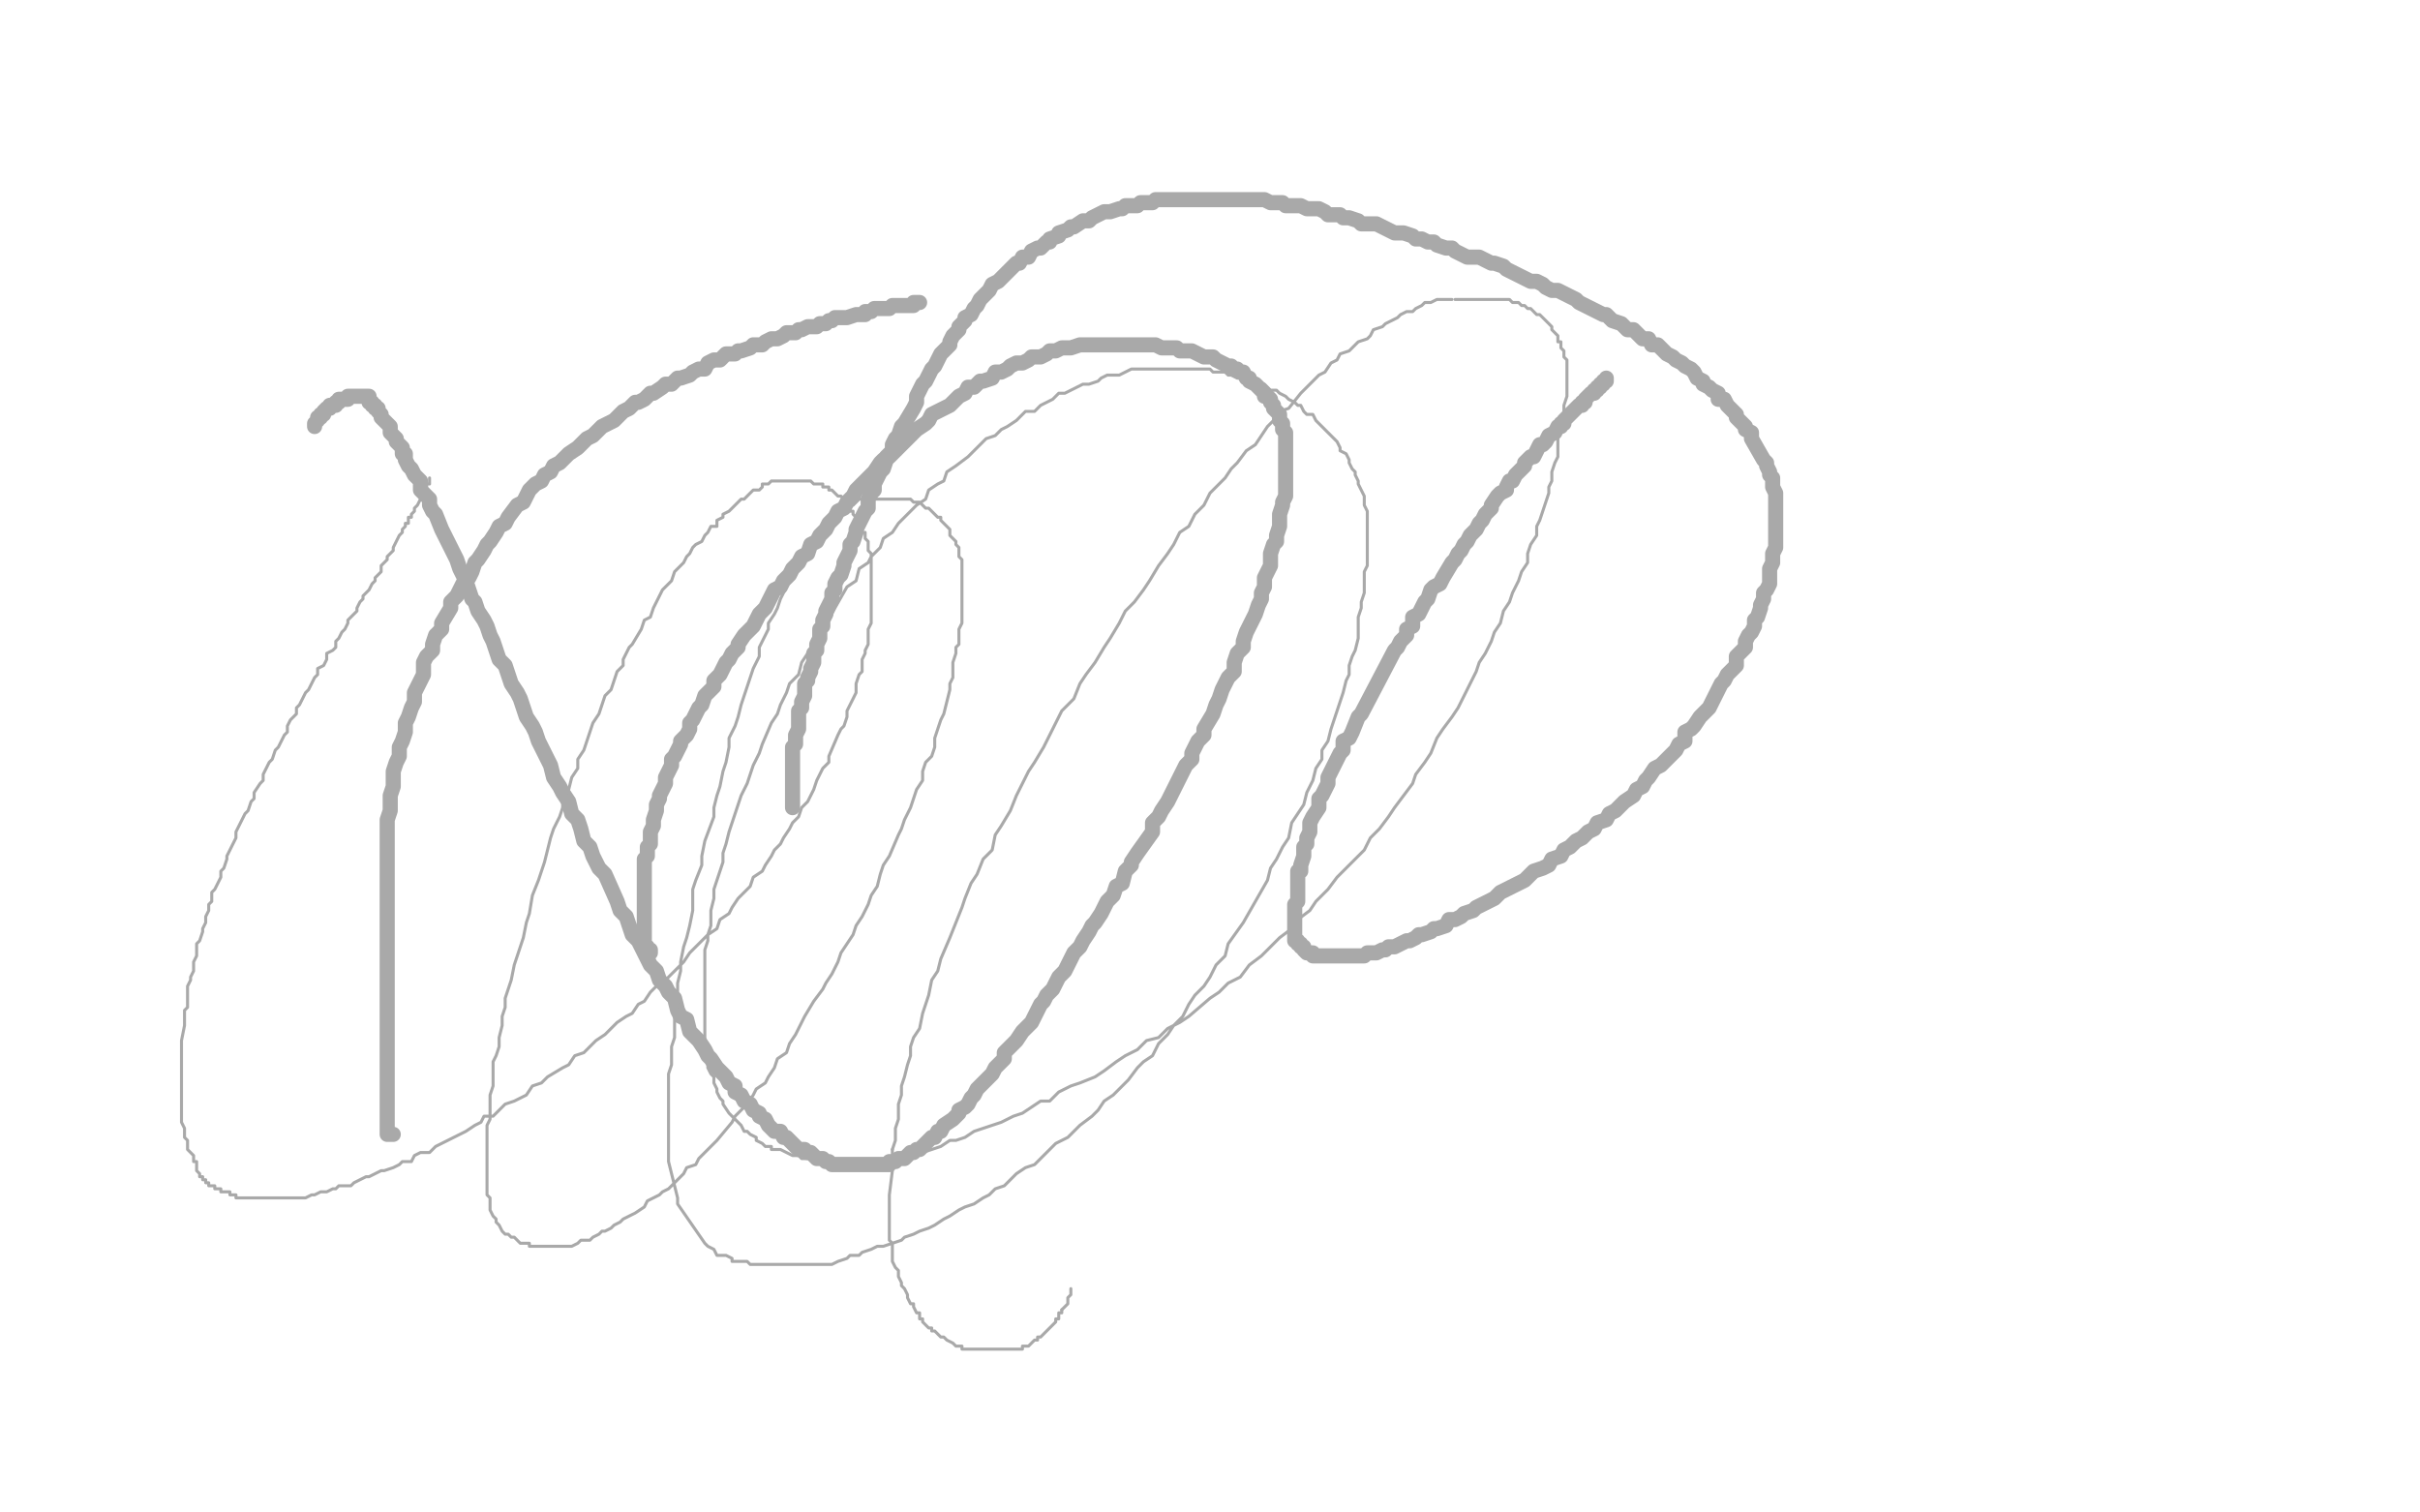 <?xml version="1.0" standalone="no"?>
<!DOCTYPE svg PUBLIC "-//W3C//DTD SVG 1.1//EN"
"http://www.w3.org/Graphics/SVG/1.1/DTD/svg11.dtd">

<svg width="800" height="500" version="1.1" xmlns="http://www.w3.org/2000/svg" xmlns:xlink="http://www.w3.org/1999/xlink" style="stroke-antialiasing: false"><desc>This SVG has been created on https://colorillo.com/</desc><rect x='0' y='0' width='800' height='500' style='fill: rgb(255,255,255); stroke-width:0' /><polyline points="531,125 531,126 531,126 530,126 530,126 530,127 530,127 529,127 529,127 529,128 529,128 528,128 528,128 528,129 528,129 527,129 527,129 527,130 527,130 526,130 526,130 525,131 525,131 524,132 524,132 524,133 524,133 523,133 523,133 523,134 523,134 522,134 522,134 521,135 521,135 520,136 520,136 518,138 518,138 517,139 517,139 517,140 517,140 516,140 516,140 516,141 516,141 515,141 515,141 514,143 514,143 512,144 512,144 511,146 511,146 510,147 510,147 509,147 509,147 508,149 508,149 507,151 507,151 506,151 506,151 505,152 505,152 504,153 504,153 504,154 504,154 503,155 503,155 502,156 502,156 501,157 501,157 500,159 500,159 499,159 499,159 498,161 498,161 498,162 498,162 496,163 496,163 495,164 495,164 493,167 493,167 493,168 493,168 492,169 492,169 491,170 491,170 490,172 490,172 489,173 489,173 488,175 488,175 487,176 487,176 486,177 486,177 485,179 485,179 484,180 484,180 483,182 483,182 482,183 482,183 481,185 481,185 480,186 480,186 477,191 477,191 476,193 476,193 474,194 474,194 473,195 473,195 472,198 472,198 471,199 471,199 470,201 470,201 469,203 469,203 467,204 467,204 467,207 467,207 465,208 465,208 465,210 465,210 463,212 463,212 462,214 462,214 461,215 450,236 449,237 447,242 446,244 444,245 444,248 443,249 441,253 440,255 439,257 439,259 438,261 437,263 436,264 436,267 434,270 433,272 433,274 433,275 432,277 432,279 431,280 431,282 431,283 430,286 430,288 429,288 429,290 429,291 429,292 429,294 429,295 429,296 429,297 429,298 428,299 428,300 428,302 428,303 428,304 428,305 428,306 428,307 428,308 428,309 428,310 428,311 429,311 429,312 430,312 430,313 431,313 431,314 432,315 433,315 434,315 434,316 435,316 436,316 437,316 438,316 439,316 440,316 441,316 442,316 443,316 444,316 445,316 446,316 447,316 448,316 449,316 450,316 451,316 452,315 453,315 454,315 455,315 457,314 458,314 459,313 461,313 463,312 465,311 466,311 468,310 469,309 470,309 473,308 474,307 475,307 478,306 479,304 481,304 483,303 484,302 487,301 488,300 494,297 496,295 498,294 500,293 502,292 504,291 506,289 507,288 510,287 512,286 513,284 516,283 517,281 519,280 521,278 523,277 525,275 527,274 528,272 531,271 532,269 534,268 536,266 537,265 540,263 541,261 543,260 544,258 545,257 547,254 549,253 551,251 552,250 554,248 555,246 557,245 557,242 559,241 560,240 562,237 563,236 565,234 566,232 567,230 568,228 569,226 570,225 571,223 574,220 574,217 575,216 577,214 577,212 578,210 579,209 580,207 580,205 581,204 582,201 582,200 583,198 583,196 584,195 585,193 585,190 585,188 586,186 586,185 586,183 587,181 587,180 587,178 587,177 587,175 587,174 587,173 587,171 587,169 587,168 587,167 587,165 587,164 587,163 586,161 586,160 586,158 585,157 585,156 584,154 584,153 583,152 579,145 579,143 577,142 577,141 576,140 574,138 574,137 573,136 572,135 571,134 570,132 568,132 568,130 566,129 565,128 563,127 563,126 561,125 560,123 559,122 557,121 556,120 554,119 553,118 551,117 550,116 548,114 546,114 545,112 543,112 541,110 540,109 538,109 536,107 533,106 531,104 530,104 528,103 526,102 524,101 522,100 521,99 519,98 517,97 515,96 513,96 511,95 510,94 508,93 506,93 502,91 500,90 498,89 497,88 494,87 493,87 491,86 489,85 487,85 485,85 483,84 481,83 480,82 478,82 475,81 474,80 472,80 470,79 468,79 467,78 464,77 463,77 461,77 459,76 457,75 455,74 454,74 451,74 450,74 449,73 446,72 444,72 443,71 441,71 439,71 438,70 436,69 434,69 432,69 430,68 429,68 427,68 425,68 424,67 421,67 420,67 418,66 417,66 414,66 413,66 411,66 410,66 407,66 406,66 405,66 402,66 400,66 399,66 398,66 395,66 394,66 393,66 391,66 389,66 387,66 386,66 384,66 382,66 381,67 379,67 377,67 376,68 375,68 372,68 371,69 370,69 367,70 366,70 365,70 363,71 361,72 360,73 358,73 355,75 354,75 353,76 350,77 350,78 347,79 347,80 346,80 344,82 343,82 341,83 340,85 338,85 337,87 336,87 334,89 332,91 331,92 330,93 328,94 327,96 326,97 325,98 324,99 323,101 322,102 321,104 319,105 319,106 317,108 317,109 315,111 314,113 314,114 312,116 311,117 310,119 309,121 308,122 307,124 306,126 305,127 304,129 303,131 303,133 302,135 299,140 298,141 297,144 296,145 295,147 295,149 293,151 293,152 292,155 291,156 290,158 289,160 289,162 288,163 287,165 287,168 286,169 285,171 284,173 283,175 283,176 282,179 281,180 281,182 280,184 279,186 279,187 278,190 277,191 276,193 276,195 275,196 275,198 274,200 273,202 273,203 272,205 272,207 271,208 271,210 271,211 270,213 270,215 269,216 269,217 269,219 268,221 268,222 267,224 267,225 266,226 266,228 266,229 266,230 265,232 265,234 264,235 264,236 264,237 264,238 264,239 264,241 263,243 263,244 263,245 263,246 262,247 262,248 262,249 262,250 262,252 262,253 262,254 262,255 262,256 262,257 262,258 262,259 262,260 262,261 262,262 262,263 262,264 262,265 262,266 262,267" style="fill: none; stroke: #a9a9a9; stroke-width: 5; stroke-linejoin: round; stroke-linecap: round; stroke-antialiasing: false; stroke-antialias: 0; opacity: 1.0"/>
<polyline points="104,141 104,140 104,140 105,139 105,139 105,138 105,138 106,138 106,138 106,137 106,137 107,137 107,137 107,136 107,136 108,135 108,135 109,135 109,135 109,134 109,134 110,134 110,134 111,134 111,134 111,133 111,133 112,133 112,133 112,132 112,132 113,132 113,132 114,132 114,132 115,132 115,132 115,131 115,131 116,131 116,131 117,131 117,131 118,131 118,131 119,131 119,131 120,131 120,131 121,131 121,131 122,131 122,131 122,132 122,132 122,133 122,133 123,133 123,133 123,134 123,134 124,134 124,134 124,135 124,135 125,135 125,135 125,136 125,136 126,137 126,137 126,138 126,138 127,139 127,139 128,140 128,140 129,141 129,141 129,142 129,142 129,143 129,143 130,144 130,144 131,145 131,145 131,146 131,146 132,147 132,147 133,148 133,148 133,150 133,150 134,150 134,150 134,152 134,152 135,154 135,154 136,155 136,155 137,157 137,157 138,158 138,158 139,159 139,159 139,162 139,162 140,163 140,163 142,165 142,165 142,167 143,169 144,170 146,175 147,177 149,181 150,183 151,185 152,188 153,190 154,192 155,195 156,198 157,199 158,202 160,205 161,207 162,210 163,212 164,215 165,218 167,220 168,223 169,226 171,229 172,231 173,234 174,237 176,240 177,242 178,245 180,249 181,251 182,253 183,257 185,260 186,262 188,265 189,269 191,271 192,274 193,278 195,280 196,283 198,287 200,289 204,298 205,301 207,303 208,306 209,309 211,311 212,313 214,317 215,319 217,321 218,324 220,326 221,328 223,330 224,334 225,336 227,337 228,341 230,343 231,344 233,347 234,349 235,350 237,353 238,354 240,356 241,358 243,359 243,361 245,362 246,364 248,365 249,367 251,368 251,369 253,370 254,372 255,373 256,374 258,374 259,376 260,376 261,377 262,378 263,379 264,380 265,380 266,380 267,381 268,381 269,382 270,383 271,383 272,383 273,384 274,384 275,385 277,385 279,385 280,385 281,385 282,385 283,385 284,385 285,385 286,385 288,385 290,385 291,385 292,385 293,385 294,385 294,384 296,384 297,383 298,383 299,383 300,382 301,381 302,381 303,380 304,380 305,379 306,378 307,377 308,376 309,376 310,374 311,374 312,372 315,370 317,368 317,367 319,366 320,365 321,363 322,362 323,360 324,359 326,357 327,356 328,355 329,353 330,352 332,350 332,348 334,346 335,345 336,344 338,341 339,340 341,338 343,334 344,332 345,331 346,329 348,327 349,325 350,323 352,321 353,319 354,317 355,315 357,313 358,311 360,308 361,306 362,305 364,302 365,300 366,298 368,296 369,293 371,292 372,288 374,286 374,285 376,282 381,275 381,272 383,270 384,268 386,265 387,263 388,261 391,255 392,253 394,251 394,249 396,245 398,243 398,241 401,236 402,233 403,231 404,228 405,226 406,224 408,222 408,219 409,216 411,214 411,212 412,209 413,207 414,205 415,203 416,200 417,198 417,196 418,194 418,191 419,189 420,187 420,185 420,183 421,180 422,179 422,177 423,174 423,173 423,171 423,170 424,167 424,166 425,164 425,162 425,161 425,159 425,158 425,156 425,154 425,153 425,152 425,150 425,148 425,147 425,146 425,144 425,143 424,142 424,141 424,140 423,139 423,138 423,137 422,136 421,135 421,134 420,133 420,132 419,131 418,131 418,130 417,129 416,128 415,127 413,126 413,125 412,125 411,123 410,123 409,122 408,122 407,121 406,121 404,120 402,119 401,118 400,118 398,118 394,116 393,116 391,116 390,116 389,115 387,115 385,115 384,115 382,114 380,114 379,114 377,114 376,114 374,114 372,114 371,114 369,114 367,114 365,114 364,114 362,114 360,114 358,114 357,114 354,115 353,115 351,115 349,116 347,116 346,117 344,118 341,118 340,119 338,120 336,120 334,121 333,122 331,123 329,123 328,125 325,126 324,126 322,128 320,128 319,130 317,131 316,132 314,134 312,135 310,136 308,137 307,139 306,140 303,142 302,143 300,145 299,146 297,148 296,149 294,151 292,152 291,153 289,156 288,157 286,159 285,160 283,162 282,164 280,166 279,168 277,169 276,171 274,173 273,175 271,177 270,179 268,180 267,183 265,184 264,186 262,188 261,190 259,192 258,194 256,195 255,197 254,199 253,201 251,203 250,205 249,207 248,208 246,210 244,213 244,214 242,216 241,218 240,219 238,223 236,225 236,227 234,229 233,230 232,233 231,234 230,236 229,238 228,239 228,241 227,243 225,245 225,246 224,248 223,250 222,251 222,253 221,255 220,257 220,258 220,259 219,261 218,263 218,264 217,266 217,267 217,268 216,271 216,272 216,273 215,275 215,276 215,277 215,279 214,280 214,281 214,283 213,284 213,286 213,287 213,288 213,289 213,290 213,291 213,292 213,293 213,294 213,295 213,296 213,297 213,298 213,299 213,300 213,301 213,302 213,303 213,304 213,305 213,306 213,307 213,308 213,309 213,310 213,311 213,312 214,313 214,314 215,314 215,315" style="fill: none; stroke: #a9a9a9; stroke-width: 5; stroke-linejoin: round; stroke-linecap: round; stroke-antialiasing: false; stroke-antialias: 0; opacity: 1.0"/>
<polyline points="130,375 129,375 129,375 128,375 128,375 128,374 128,374 128,373 128,373 128,372 128,372 128,371 128,371 128,370 128,370 128,369 128,369 128,368 128,368 128,367 128,367 128,366 128,366 128,365 128,365 128,364 128,364 128,363 128,363 128,362 128,362 128,361 128,361 128,359 128,359 128,358 128,358 128,357 128,357 128,355 128,355 128,354 128,354 128,352 128,352 128,351 128,351 128,348 128,348 128,347 128,347 128,345 128,345 128,343 128,343 128,341 128,341 128,339 128,339 128,337 128,337 128,335 128,335 128,333 128,333 128,331 128,331 128,327 128,327 128,325 128,325 128,321 128,321 128,319 128,319 128,317 128,317 128,313 128,313 128,311 128,311 128,308 128,308 128,306 128,306 128,303 128,303 128,301 128,301 128,298 128,298 128,296 128,296 128,292 128,292 128,287 128,287 128,285 128,285 128,282 128,282 128,279 128,279 128,277 128,277 128,273 128,273 128,271 128,271 129,268 129,268 129,265 129,265 129,263 129,263 130,260 130,260 130,258 130,258 130,255 130,255 131,252 131,252 132,250 132,250 132,247 132,247 133,245 133,245 134,242 134,242 134,239 134,239 135,237 135,237 136,234 137,232 137,229 138,227 139,225 140,223 140,219 141,217 143,215 143,213 144,210 146,208 146,206 149,201 149,199 151,197 152,195 153,193 155,191 156,189 157,186 158,185 160,182 161,180 162,179 164,176 165,174 167,173 168,171 171,167 173,166 174,164 175,162 177,160 179,159 180,157 182,156 183,154 185,153 187,151 188,150 191,148 192,147 194,145 196,144 199,141 201,140 203,139 205,137 206,136 208,135 210,133 211,133 213,132 215,130 216,130 219,128 220,127 222,127 224,125 225,125 228,124 229,123 231,122 233,122 234,120 236,119 238,119 239,118 240,117 243,117 244,116 245,116 248,115 249,114 250,114 252,114 253,113 255,112 256,112 257,112 259,111 260,110 261,110 263,110 264,109 265,109 267,108 268,108 269,108 270,108 271,107 273,107 274,106 275,106 276,105 277,105 278,105 279,105 280,105 283,104 284,104 285,104 286,104 286,103 287,103 288,103 289,102 290,102 291,102 292,102 293,102 294,102 295,101 296,101 297,101 298,101 299,101 300,101 301,101 302,101 302,100 303,100 304,100" style="fill: none; stroke: #a9a9a9; stroke-width: 5; stroke-linejoin: round; stroke-linecap: round; stroke-antialiasing: false; stroke-antialias: 0; opacity: 1.0"/>
<polyline points="142,158 142,159 142,159 142,160 142,160 141,160 141,160 141,161 141,161 140,161 140,161 139,165 139,165 138,167 138,167 137,168 137,168 137,169 137,169 136,170 136,170 136,171 136,171 135,171 135,171 135,173 135,173 134,173 134,173 134,174 134,174 133,175 133,175 133,176 133,176 132,177 132,177 130,181 130,181 130,182 130,182 129,183 129,183 128,184 128,184 128,185 128,185 127,186 127,186 126,187 126,187 126,189 126,189 125,190 125,190 124,191 124,191 124,192 124,192 123,193 123,193 122,195 122,195 121,196 121,196 120,197 120,197 120,198 120,198 119,199 119,199 118,201 118,201 118,202 118,202 116,204 116,204 115,205 115,205 115,206 115,206 114,208 114,208 113,209 113,209 112,211 112,211 111,212 111,212 111,214 111,214 110,215 110,215 108,216 108,216 108,218 108,218 107,220 107,220 105,221 105,221 105,223 105,223 104,224 104,224 103,226 103,226 102,228 102,228 101,229 101,229 100,231 100,231 99,233 99,233 98,234 98,234 98,236 98,236 96,238 96,238 95,240 95,240 95,242 95,242 94,243 94,243 93,245 93,245 92,247 92,247 91,248 91,248 90,251 90,251 89,252 89,252 88,254 88,254 87,256 87,256 87,258 87,258 86,259 86,259 84,262 84,262 84,264 84,264 83,265 83,265 82,268 82,268 81,269 81,269 80,271 80,271 79,273 79,273 78,275 78,275 78,277 78,277 77,279 77,279 76,281 76,281 75,283 75,283 75,284 75,284 74,287 74,287 73,288 73,290 72,292 71,294 70,295 70,298 69,299 69,301 68,303 68,305 67,307 67,308 66,311 65,312 65,314 65,316 64,318 64,319 64,321 63,323 63,324 62,326 62,328 62,330 62,331 62,333 61,334 61,336 61,337 61,339 60,344 60,345 60,346 60,348 60,349 60,350 60,351 60,353 60,354 60,355 60,357 60,358 60,359 60,361 60,362 60,364 60,365 60,366 60,367 60,368 60,369 60,370 60,371 61,373 61,374 61,375 61,376 62,377 62,378 62,379 62,380 63,381 64,382 64,383 64,384 65,384 65,385 65,386 65,387 66,388 66,389 67,389 67,390 68,390 68,391 69,391 69,392 70,392 71,392 71,393 72,393 73,393 73,394 74,394 75,394 76,394 76,395 77,395 78,395 78,396 79,396 80,396 81,396 82,396 83,396 84,396 85,396 86,396 87,396 88,396 90,396 91,396 92,396 94,396 95,396 96,396 97,396 98,396 100,396 101,396 103,395 104,395 106,394 107,394 108,394 110,393 111,393 112,392 115,392 116,392 117,391 119,390 121,389 122,389 124,388 126,387 127,387 130,386 132,385 133,384 136,384 137,382 139,381 142,381 144,379 148,377 150,376 152,375 154,374 157,372 159,371 160,369 163,369 165,367 167,365 170,364 172,363 174,362 176,359 179,358 181,356 186,353 188,352 190,349 193,348 195,346 197,344 200,342 202,340 204,338 207,336 209,335 211,332 213,331 215,328 217,326 220,324 224,320 226,318 228,315 232,311 234,309 237,307 238,304 241,302 242,300 244,297 246,295 248,293 249,290 252,288 253,286 255,283 256,281 258,279 259,277 261,274 262,272 264,270 265,267 267,265 268,263 269,261 270,258 271,256 272,254 274,252 274,250 277,243 278,241 279,240 280,237 280,235 281,233 282,231 283,229 283,228 283,226 284,223 285,222 285,220 285,218 286,216 286,215 287,213 287,211 287,210 287,208 288,206 288,205 288,203 288,202 288,200 288,199 288,198 288,196 288,194 288,193 288,192 288,190 288,188 288,187 288,186 288,184 288,183 287,182 287,181 287,180 287,179 286,178 286,176 285,176 285,175 285,174 284,173 284,172 283,172 283,171 282,170 282,169 281,169 281,168 281,167 280,167 279,165 278,164 277,164 276,163 275,162 274,162 274,161 273,161 272,161 272,160 271,160 270,160 269,160 268,159 267,159 266,159 265,159 264,159 263,159 262,159 261,159 260,159 259,159 258,159 257,159 256,159 255,159 254,160 253,160 252,160 252,161 251,162 249,162 248,163 247,164 246,165 245,165 244,166 243,167 242,168 241,169 239,170 239,171 237,172 237,174 235,174 234,176 233,177 232,179 230,180 229,181 228,183 227,184 226,186 224,188 223,189 222,192 221,193 219,195 218,197 217,199 216,201 215,204 213,205 212,208 209,213 208,214 206,218 206,220 204,222 203,225 202,228 200,230 199,233 198,236 196,239 195,242 194,245 193,248 191,251 191,254 189,257 188,261 186,264 186,267 185,270 183,274 182,277 181,281 180,285 179,288 178,291 176,296 175,302 174,305 173,310 170,319 169,324 168,327 167,330 167,333 166,336 166,339 165,343 165,346 164,349 163,351 163,354 163,356 163,359 162,362 162,365 162,367 162,370 161,372 161,374 161,377 161,379 161,381 161,383 161,385 161,387 161,389 161,390 161,392 161,394 161,395 162,396 162,398 162,399 162,400 163,402 164,403 164,404 165,405 166,407 167,408 168,408 169,409 170,409 171,410 172,411 173,411 174,411 175,411 175,412 177,412 179,412 180,412 182,412 183,412 185,412 187,412 188,412 189,412 191,411 192,410 194,410 195,410 196,409 198,408 199,407 200,407 202,406 203,405 205,404 206,403 208,402 210,401 213,399 214,397 216,396 218,395 219,394 221,393 223,391 224,390 226,388 227,386 230,385 231,383 237,377 242,371 243,369 245,367 247,365 249,362 250,360 253,358 254,356 256,353 257,350 260,348 261,345 263,342 264,340 266,336 269,331 272,327 273,325 275,322 277,318 278,315 280,312 282,309 283,306 285,303 287,299 288,296 290,293 291,289 292,286 294,283 297,276 298,274 299,271 301,267 302,264 303,261 305,258 305,255 306,252 308,250 309,247 309,244 310,241 311,238 312,236 314,228 314,226 315,224 315,221 315,219 316,216 316,214 317,213 317,210 317,208 318,206 318,205 318,202 318,200 318,199 318,197 318,196 318,193 318,192 318,191 318,189 318,188 318,186 318,185 317,184 317,183 317,181 316,180 316,179 315,178 314,177 314,176 314,175 313,174 312,173 311,172 311,171 310,171 309,170 308,169 307,168 306,168 305,167 304,166 302,166 301,165 300,165 299,165 298,165 297,165 296,165 294,165 293,165 292,165 291,165 289,165 288,165 286,165 284,165 283,166 282,167 281,167 281,168 279,169 278,170 277,171 276,171 274,173 274,174 272,175 271,176 270,178 269,179 267,183 266,184 264,187 264,188 262,190 261,192 260,194 259,196 258,198 257,201 256,203 254,206 254,208 252,212 251,214 251,217 249,221 248,224 247,227 246,230 245,233 244,237 243,240 241,244 241,247 240,252 239,255 238,260 237,263 236,267 236,270 233,278 232,283 232,286 230,291 229,294 229,297 229,301 228,306 227,310 226,313 225,318 225,321 224,325 224,328 224,331 223,336 223,339 223,343 222,346 222,349 222,352 221,355 221,359 221,361 221,364 221,367 221,370 221,372 221,375 221,377 221,380 221,382 221,384 224,396 224,398 233,411 234,412 236,413 237,415 239,415 240,415 242,416 242,417 244,417 246,417 247,417 248,418 250,418 252,418 253,418 254,418 257,418 260,418 261,418 264,418 266,418 267,418 269,418 271,418 273,418 275,418 277,417 280,416 281,415 284,415 285,414 288,413 290,412 292,412 295,411 298,410 299,409 302,408 304,407 307,406 309,405 312,403 314,402 317,400 319,399 322,398 325,396 327,395 329,393 332,392 334,390 336,388 339,386 342,385 345,382 347,380 349,378 353,376 355,374 357,372 361,369 363,367 365,364 368,362 371,359 373,357 376,353 378,351 381,349 383,345 386,342 388,339 391,336 393,332 395,329 398,326 400,323 402,319 405,316 406,312 411,305 419,291 420,287 422,284 424,280 426,277 427,272 429,269 431,266 432,262 434,258 435,254 437,251 437,248 439,245 440,241 441,238 442,235 443,232 444,229 445,225 446,223 446,220 447,217 448,215 449,211 449,208 449,206 449,204 450,201 450,199 451,196 451,189 452,187 452,184 452,182 452,181 452,179 452,177 452,175 452,173 452,171 452,169 451,167 451,166 451,164 450,162 449,160 449,159 448,157 448,156 447,155 446,153 446,152 445,150 443,149 443,148 442,146 441,145 440,144 439,143 438,142 435,139 434,137 432,137 431,136 430,134 429,134 428,133 426,132 425,131 423,130 422,129 420,129 419,128 418,127 416,127 415,127 412,125 410,125 409,125 407,124 406,124 405,123 403,123 401,123 400,122 398,122 396,122 394,122 393,122 391,122 389,122 387,122 382,122 380,122 378,122 376,122 374,122 372,123 370,124 368,124 366,124 364,125 363,126 360,127 358,127 356,128 354,129 352,130 350,130 348,132 346,133 344,134 342,136 339,136 337,138 336,139 333,141 331,142 329,144 326,145 324,147 323,148 320,151 316,154 313,156 312,159 310,160 307,162 306,165 303,167 301,169 299,171 297,173 295,176 292,178 291,181 288,184 287,186 284,188 283,192 280,194 276,201 275,203 273,207 270,210 269,214 267,216 265,219 264,223 261,226 260,229 258,233 257,236 255,239 252,246 251,249 249,253 248,256 247,259 245,263 244,266 243,269 242,272 241,275 240,279 239,282 239,285 238,288 237,291 236,294 236,297 235,301 235,303 235,306 234,309 234,311 233,314 233,317 233,320 233,323 233,325 233,328 233,330 233,332 233,334 233,339 233,343 233,345 233,347 234,349 234,351 234,353 235,355 236,356 236,358 237,360 237,361 238,363 239,364 239,365 241,368 242,369 243,370 244,371 245,372 246,374 247,374 248,375 250,376 250,377 252,378 253,379 255,379 255,380 257,380 258,380 260,381 262,382 264,382 265,383 267,383 269,383 271,383 272,383 274,383 276,383 278,383 280,383 282,383 284,383 287,383 289,383 291,383 293,383 295,383 298,382 301,381 303,381 305,381 308,380 311,379 314,377 316,377 319,376 322,374 325,373 328,372 331,371 335,369 338,368 344,364 347,364 350,361 354,359 357,358 362,356 365,354 369,351 372,349 376,347 379,344 383,343 386,340 390,338 393,336 400,330 403,328 406,325 410,323 413,319 417,316 419,314 423,310 427,307 429,304 433,301 435,298 439,294 442,290 444,288 448,284 451,281 453,277 456,274 459,270 461,267 464,263 467,259 468,256 471,252 473,249 475,244 477,241 480,237 482,234 484,230 486,226 488,222 489,219 491,216 493,212 494,209 496,206 497,202 499,199 500,196 502,192 503,189 505,186 505,183 506,180 508,177 508,174 509,172 512,163 512,161 513,159 513,156 514,153 515,151 515,149 515,147 515,144 516,142 517,140 517,139 517,136 517,134 518,131 518,129 518,128 518,126 518,125 518,123 518,122 518,121 518,119 517,118 517,116 516,115 516,113 515,113 515,111 514,110 513,109 513,108 512,107 511,106 510,105 509,104 508,104 507,103 506,102 505,102 504,101 503,101 502,100 501,100 500,100 499,99 498,99 497,99 496,99 495,99 494,99 492,99 491,99 489,99 488,99 487,99 485,99 484,99 483,99 481,99" style="fill: none; stroke: #a9a9a9; stroke-width: 1; stroke-linejoin: round; stroke-linecap: round; stroke-antialiasing: false; stroke-antialias: 0; opacity: 1.0"/>
<polyline points="480,99 479,99 477,99 475,99 473,100 471,100 470,101 468,102 467,103 465,103 463,104 462,105 458,107 457,108 454,109 453,111 452,112 449,113 448,114 446,116 443,117 442,119 440,120 438,123 436,124 434,126 432,128 430,130 426,135 423,136 421,139 419,141 417,144 415,147 412,149 409,153 407,155 405,158 402,161 400,163 398,167 395,170 393,174 390,176 388,180 386,183 383,187 380,192 378,195 375,199 372,202 370,206 367,211 365,214 362,219 359,223 357,226 355,231 351,235 349,239 345,247 342,252 340,255 336,263 334,268 331,273 329,276 328,281 325,284 323,289 321,292 319,297 318,300 316,305 314,310 311,317 310,321 308,324 307,329 306,332 305,335 304,340 302,343 301,346 301,349 300,352 299,356 298,359 298,362 297,365 297,368 297,370 296,373 296,377 295,380" style="fill: none; stroke: #a9a9a9; stroke-width: 1; stroke-linejoin: round; stroke-linecap: round; stroke-antialiasing: false; stroke-antialias: 0; opacity: 1.0"/>
<polyline points="351,433 352,432 353,431 353,430 353,429 354,428 354,427 354,426" style="fill: none; stroke: #a9a9a9; stroke-width: 1; stroke-linejoin: round; stroke-linecap: round; stroke-antialiasing: false; stroke-antialias: 0; opacity: 1.0"/>
<polyline points="295,380 295,382 295,385 295,387 294,395 294,397 294,399 294,401 294,403 294,408 294,410 295,411 295,414 295,416 295,417 296,419 297,420 297,422 298,424 298,425 299,426 300,428 300,429 301,431 302,431 302,432 303,434 304,434 304,436 305,436 305,437 306,438 307,439 308,439 308,440 309,440 310,441 311,442 312,442 313,443 315,444 316,445 317,445 318,445 318,446 319,446 320,446 321,446 322,446 323,446 324,446 325,446 327,446 328,446 329,446 330,446 331,446 332,446 333,446 334,446 336,446 337,446 338,446 338,445 340,445 341,444 342,443 343,443 343,442 344,442 345,441 346,440 347,439 348,438 349,437 349,436 350,436 350,434 351,434 351,433" style="fill: none; stroke: #a9a9a9; stroke-width: 1; stroke-linejoin: round; stroke-linecap: round; stroke-antialiasing: false; stroke-antialias: 0; opacity: 1.0"/>
</svg>
